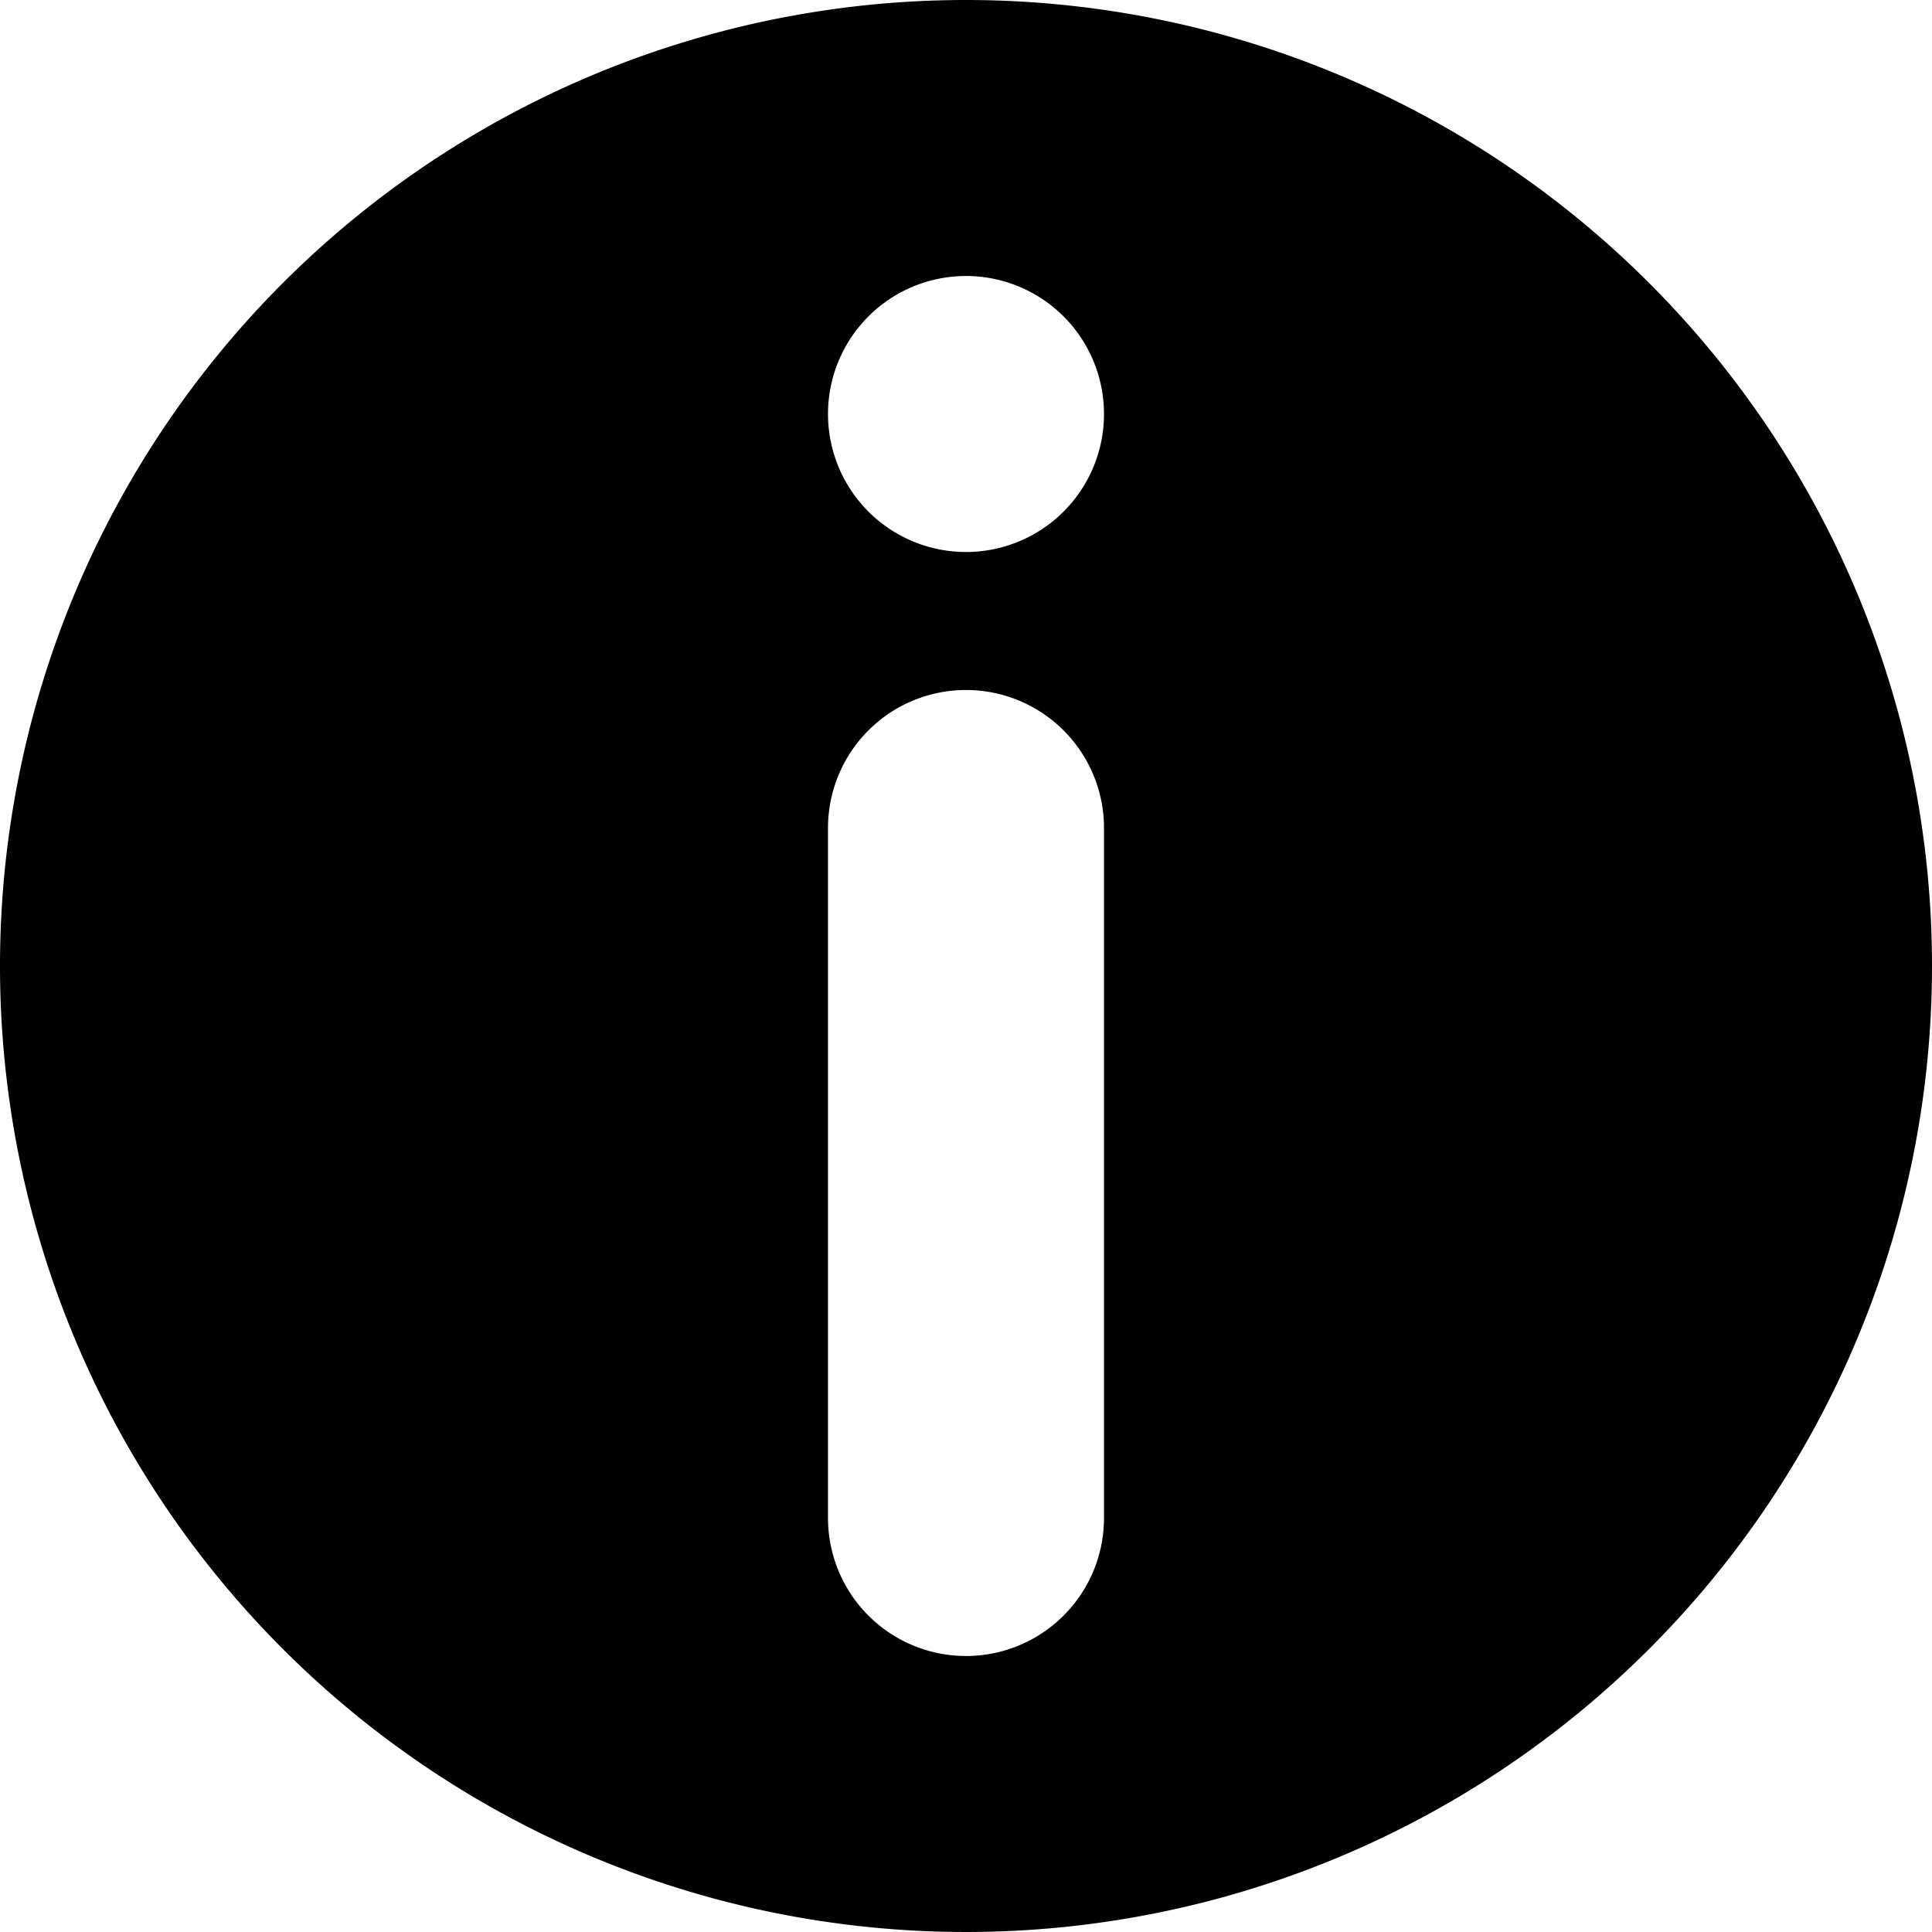 <svg xmlns="http://www.w3.org/2000/svg" width="28" height="28" viewBox="0 0 28 28">
  <g id="info-icon" transform="translate(-2 -2)">
    <g id="Group_10975" data-name="Group 10975">
      <path id="Path_590" data-name="Path 590" d="M16,2A14,14,0,1,0,30,16,14,14,0,0,0,16,2Zm0,4a2,2,0,1,1-2,2A2,2,0,0,1,16,6Zm0,6a2,2,0,0,1,2,2V24a2,2,0,0,1-4,0V14A2,2,0,0,1,16,12Z"/>
    </g>
  </g>
</svg>
